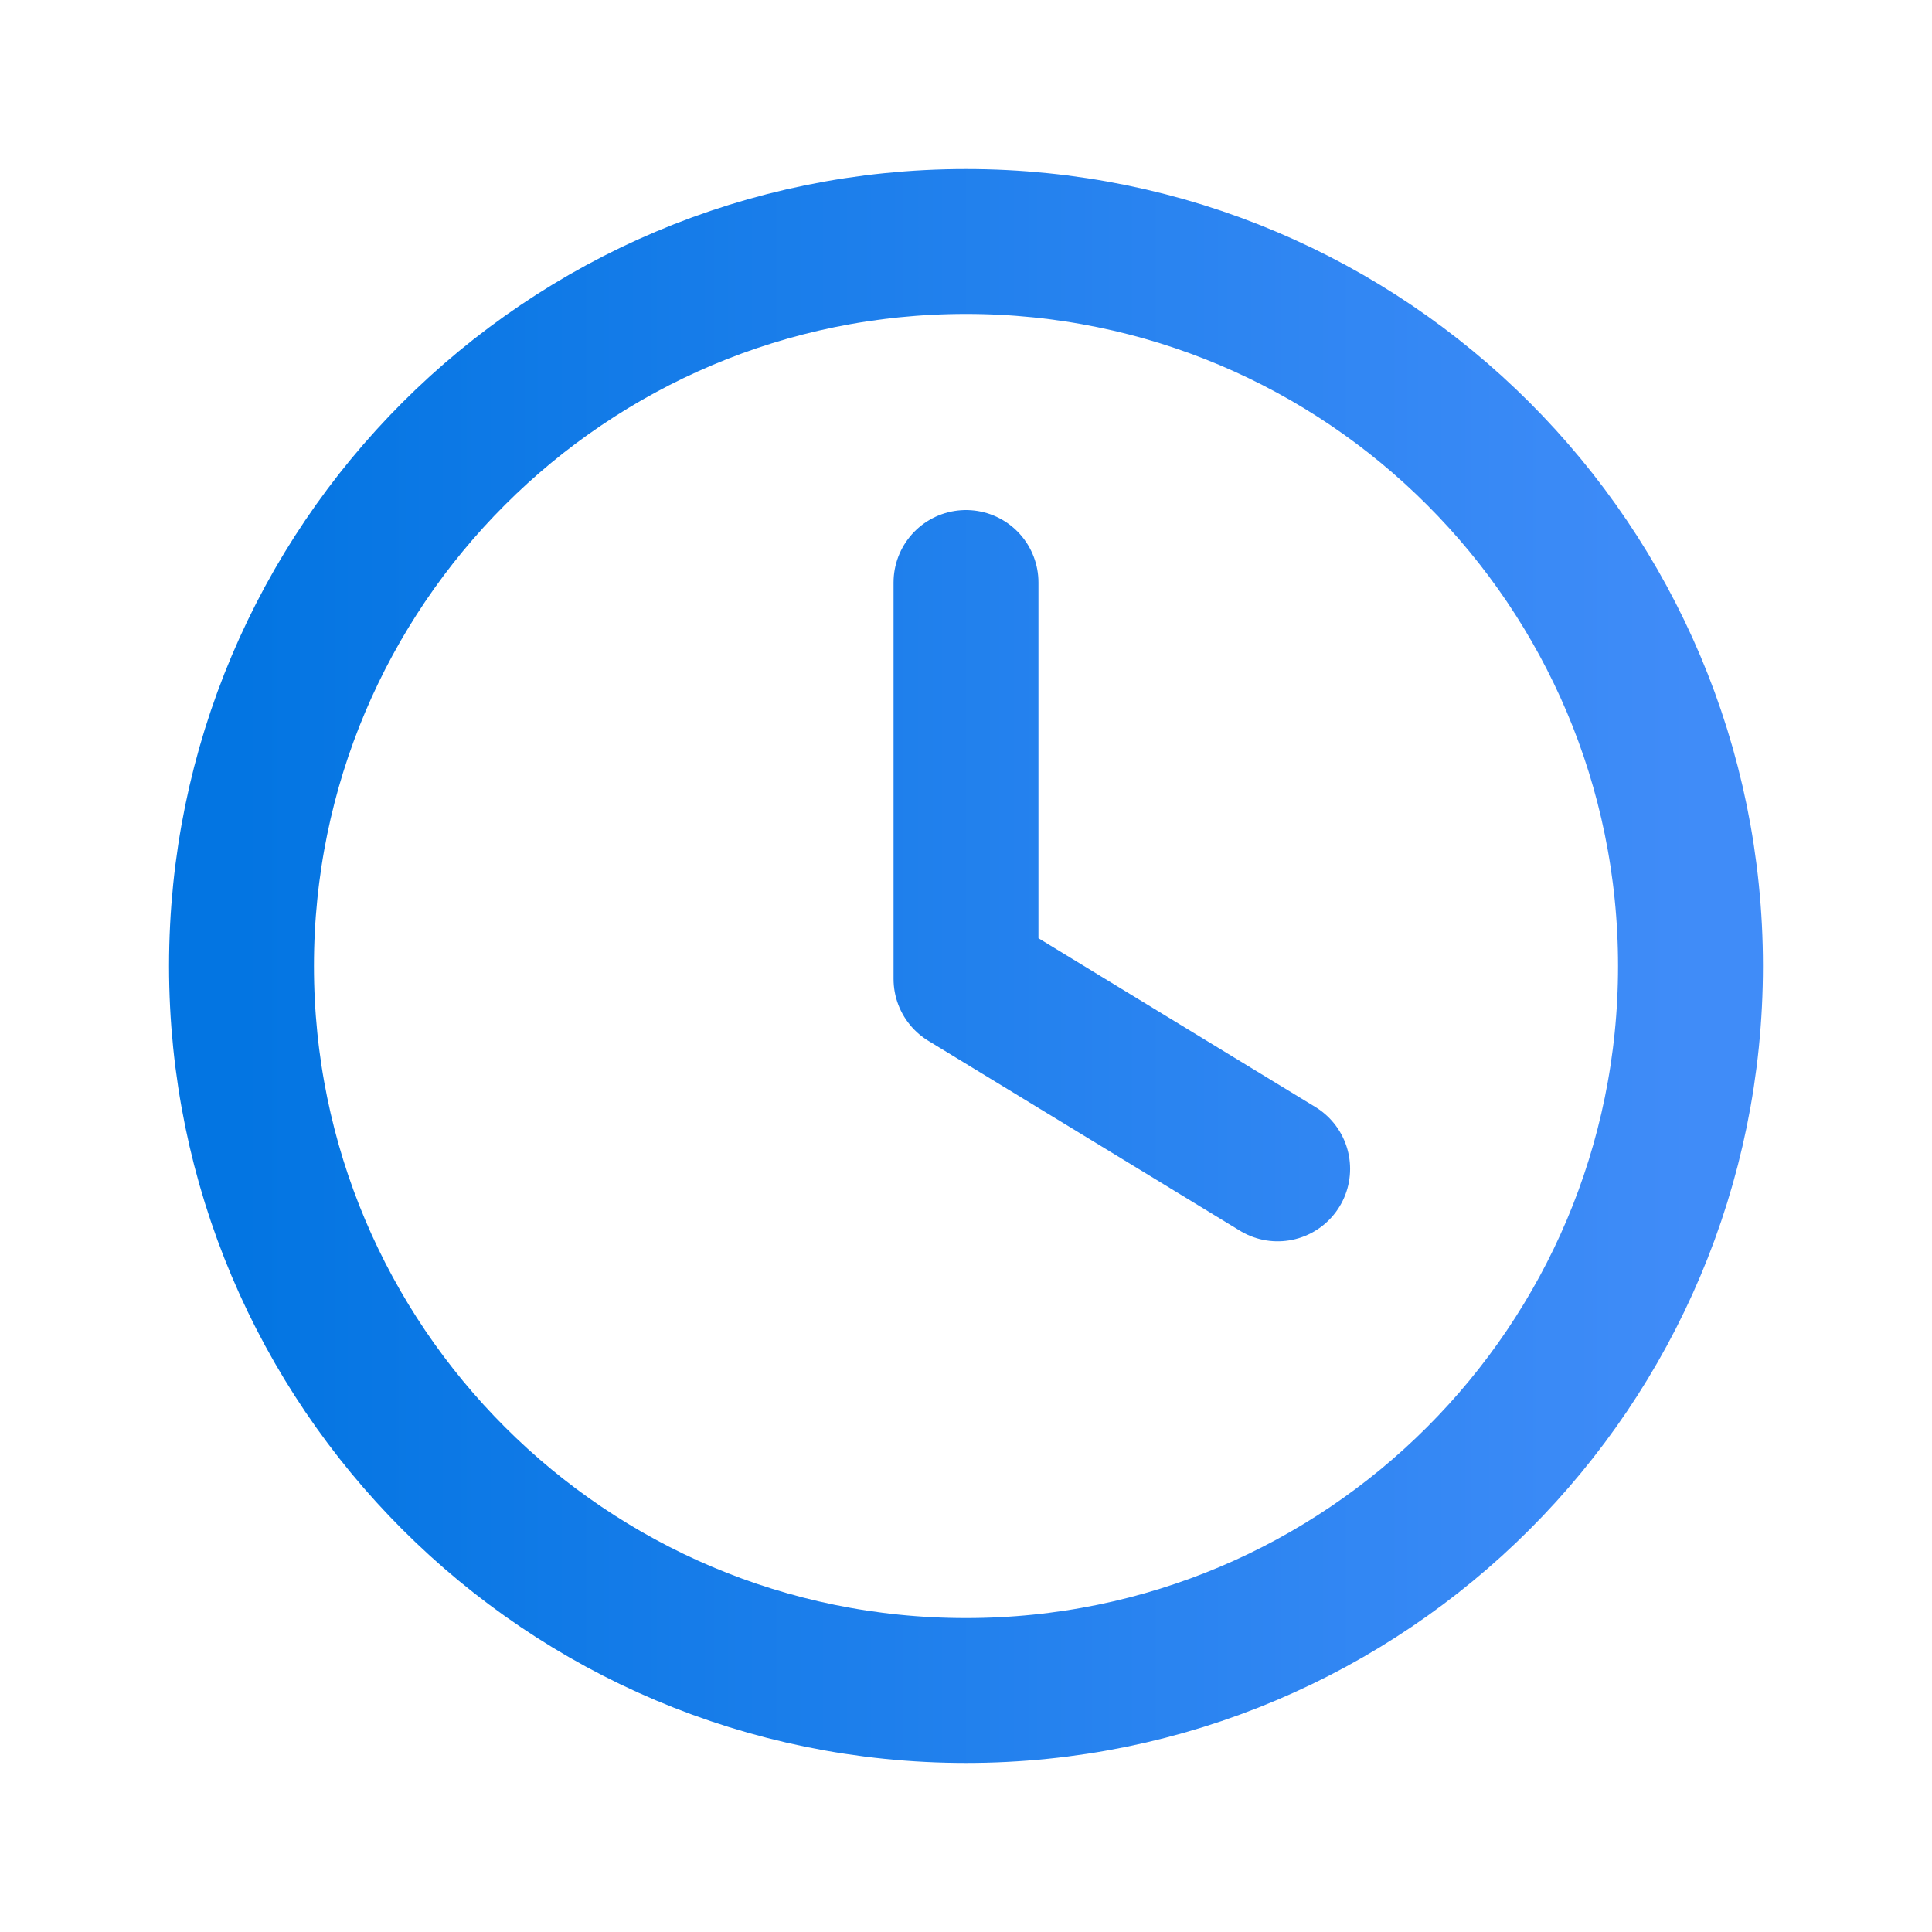 <svg width="16" height="16" viewBox="0 0 16 16" fill="none" xmlns="http://www.w3.org/2000/svg">
<path d="M8 4.824V8.107L10.581 9.68M8 14C4.686 14 2 11.314 2 8C2 4.686 4.686 2 8 2C11.314 2 14 4.686 14 8C14 11.314 11.314 14 8 14Z" stroke="url(#paint0_linear_7112_14749)" stroke-width="1.2" stroke-linecap="round" stroke-linejoin="round"/>
<defs>
<linearGradient id="paint0_linear_7112_14749" x1="2" y1="8" x2="14" y2="8" gradientUnits="userSpaceOnUse">
<stop stop-color="#0375E2"/>
<stop offset="1" stop-color="#408CF8"/>
</linearGradient>
</defs>
</svg>
